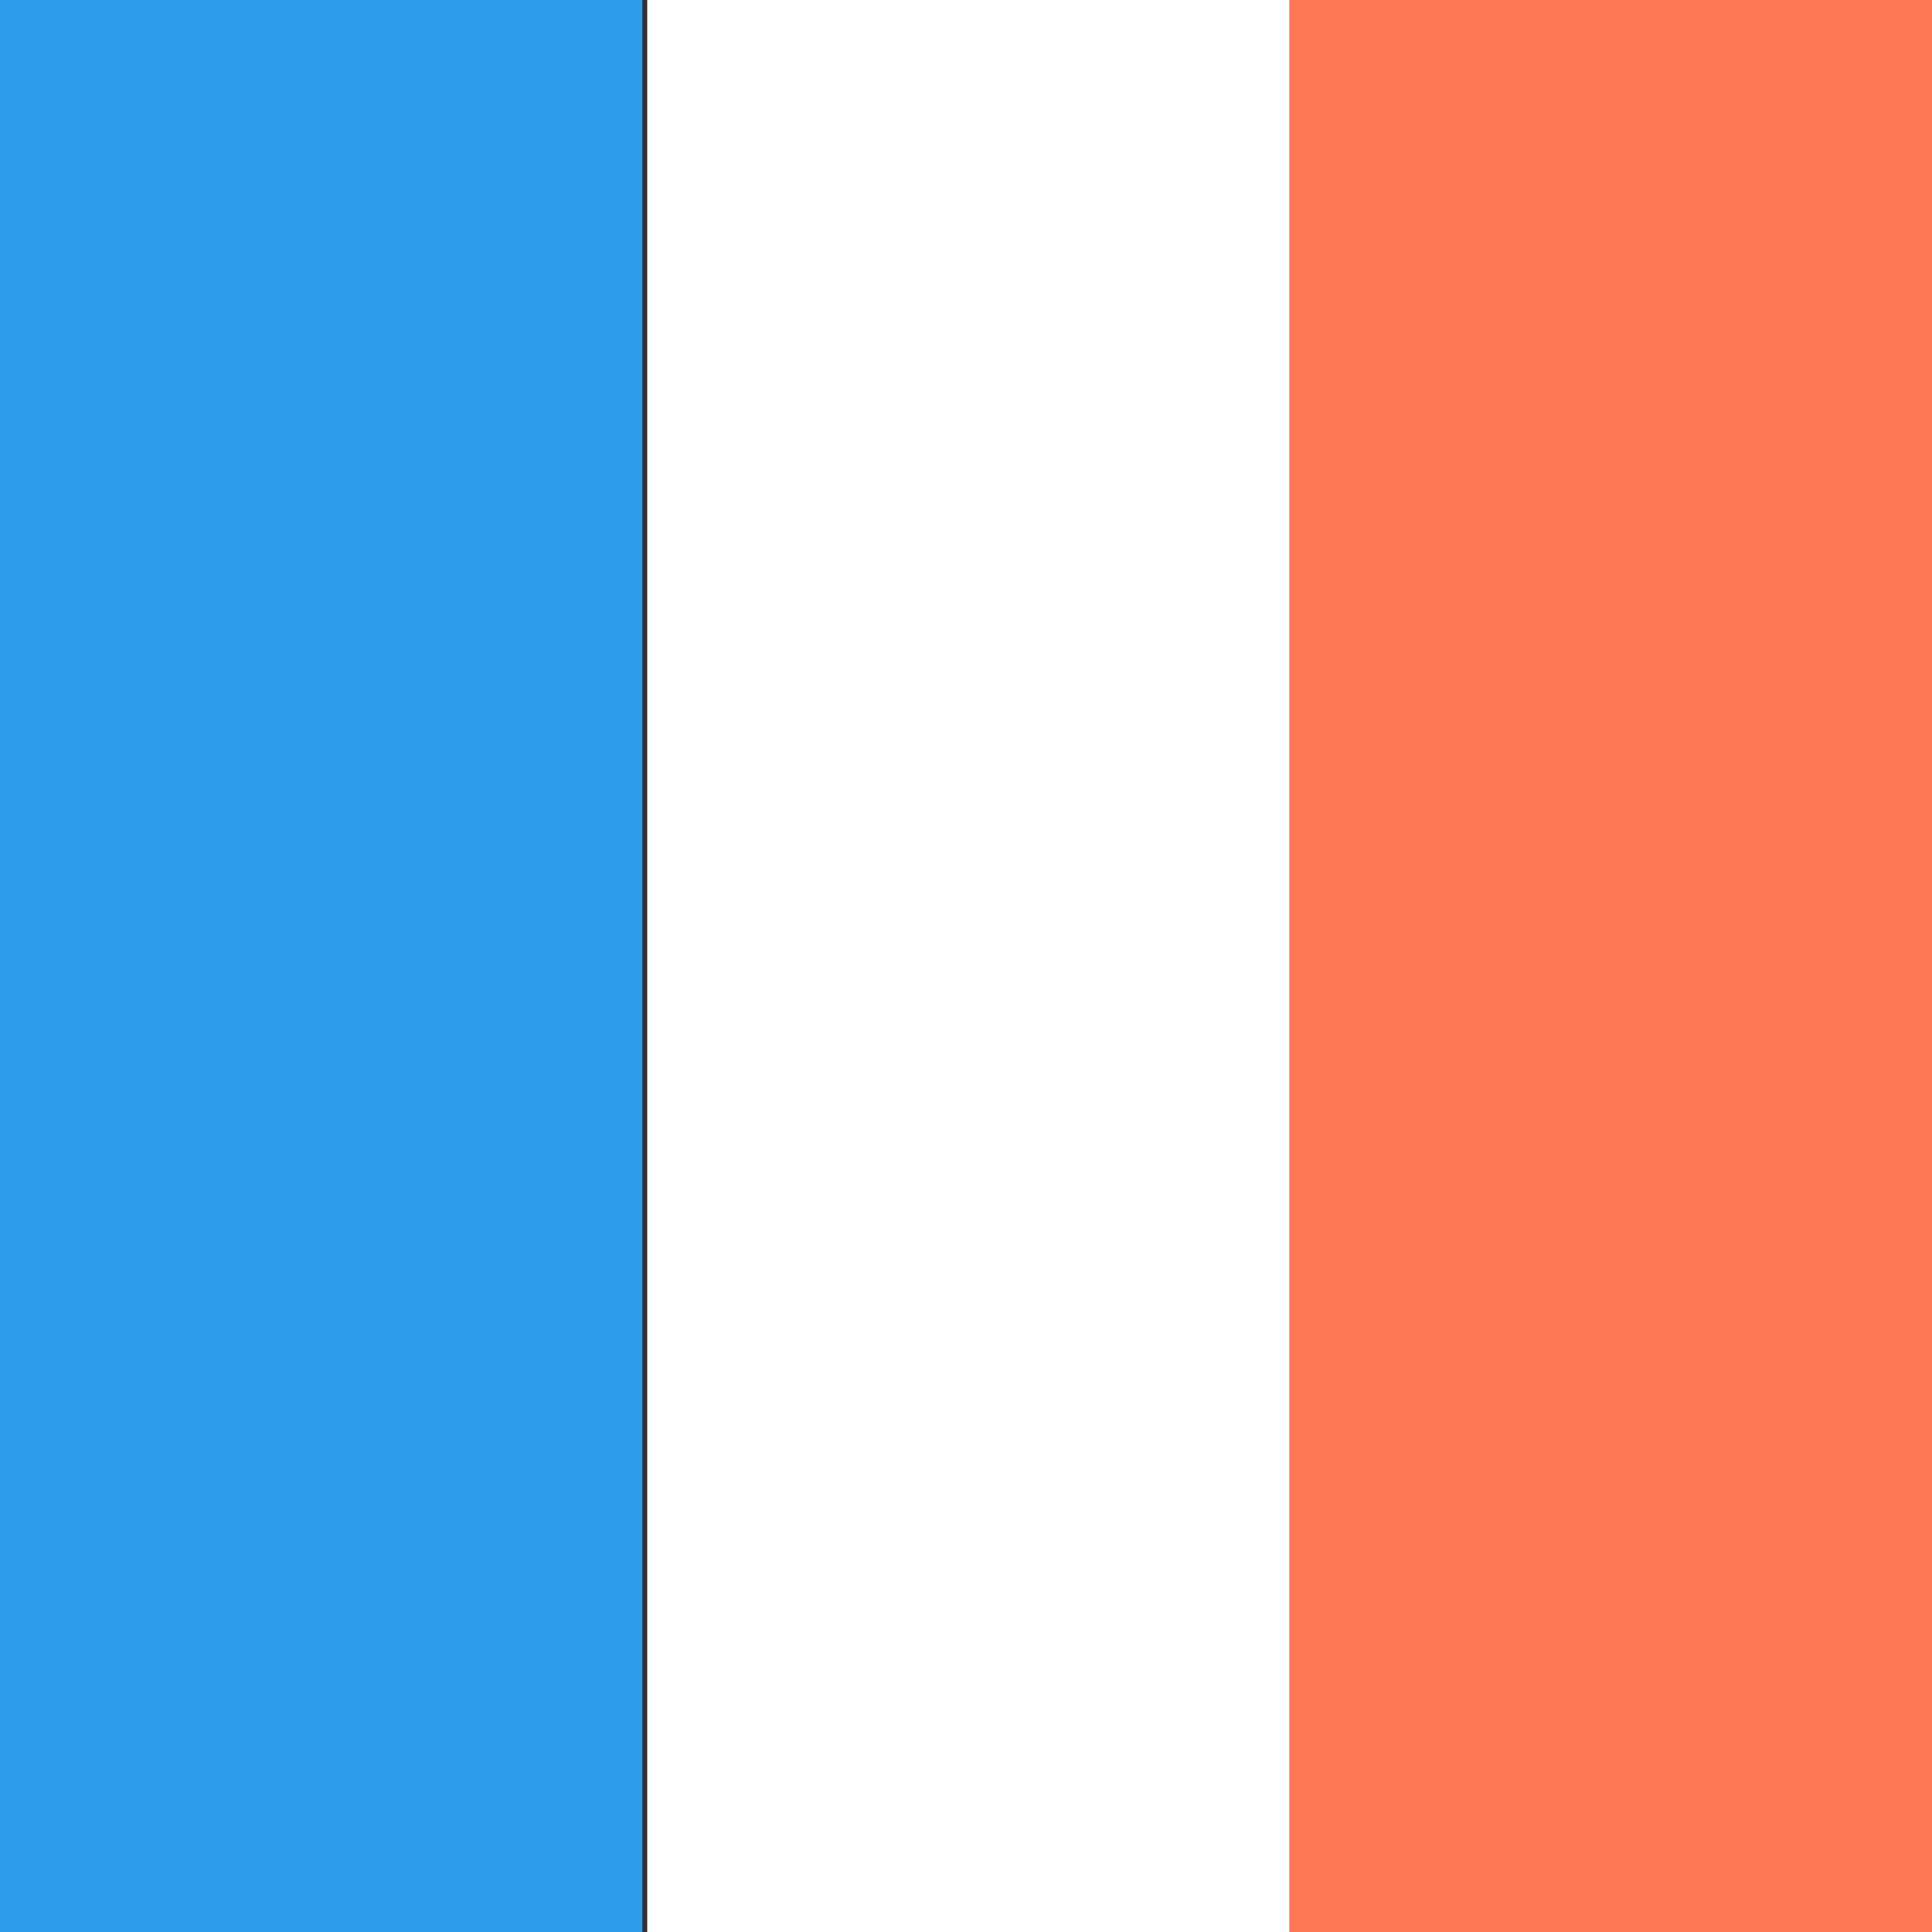 <svg xmlns="http://www.w3.org/2000/svg" width="40" height="40" viewBox="0 0 40 40" fill="none"><rect x="0" y="0" width="40" height="40" fill="#333333" stroke="none"/><g clip-path="url(#clip0_11_4023)"><path d="M-0 40H13.3L13.3 0H-0L-0 40Z" fill="#2D9CEA"></path><path d="M13.4 40H26.7L26.7 0H13.4L13.4 40Z" fill="white"></path><path d="M26.7 40H40L40 0H26.7L26.7 40Z" fill="#FE7858"></path></g><defs><clipPath id="clip0_11_4023"><rect width="40" height="40" fill="white"></rect></clipPath></defs></svg>